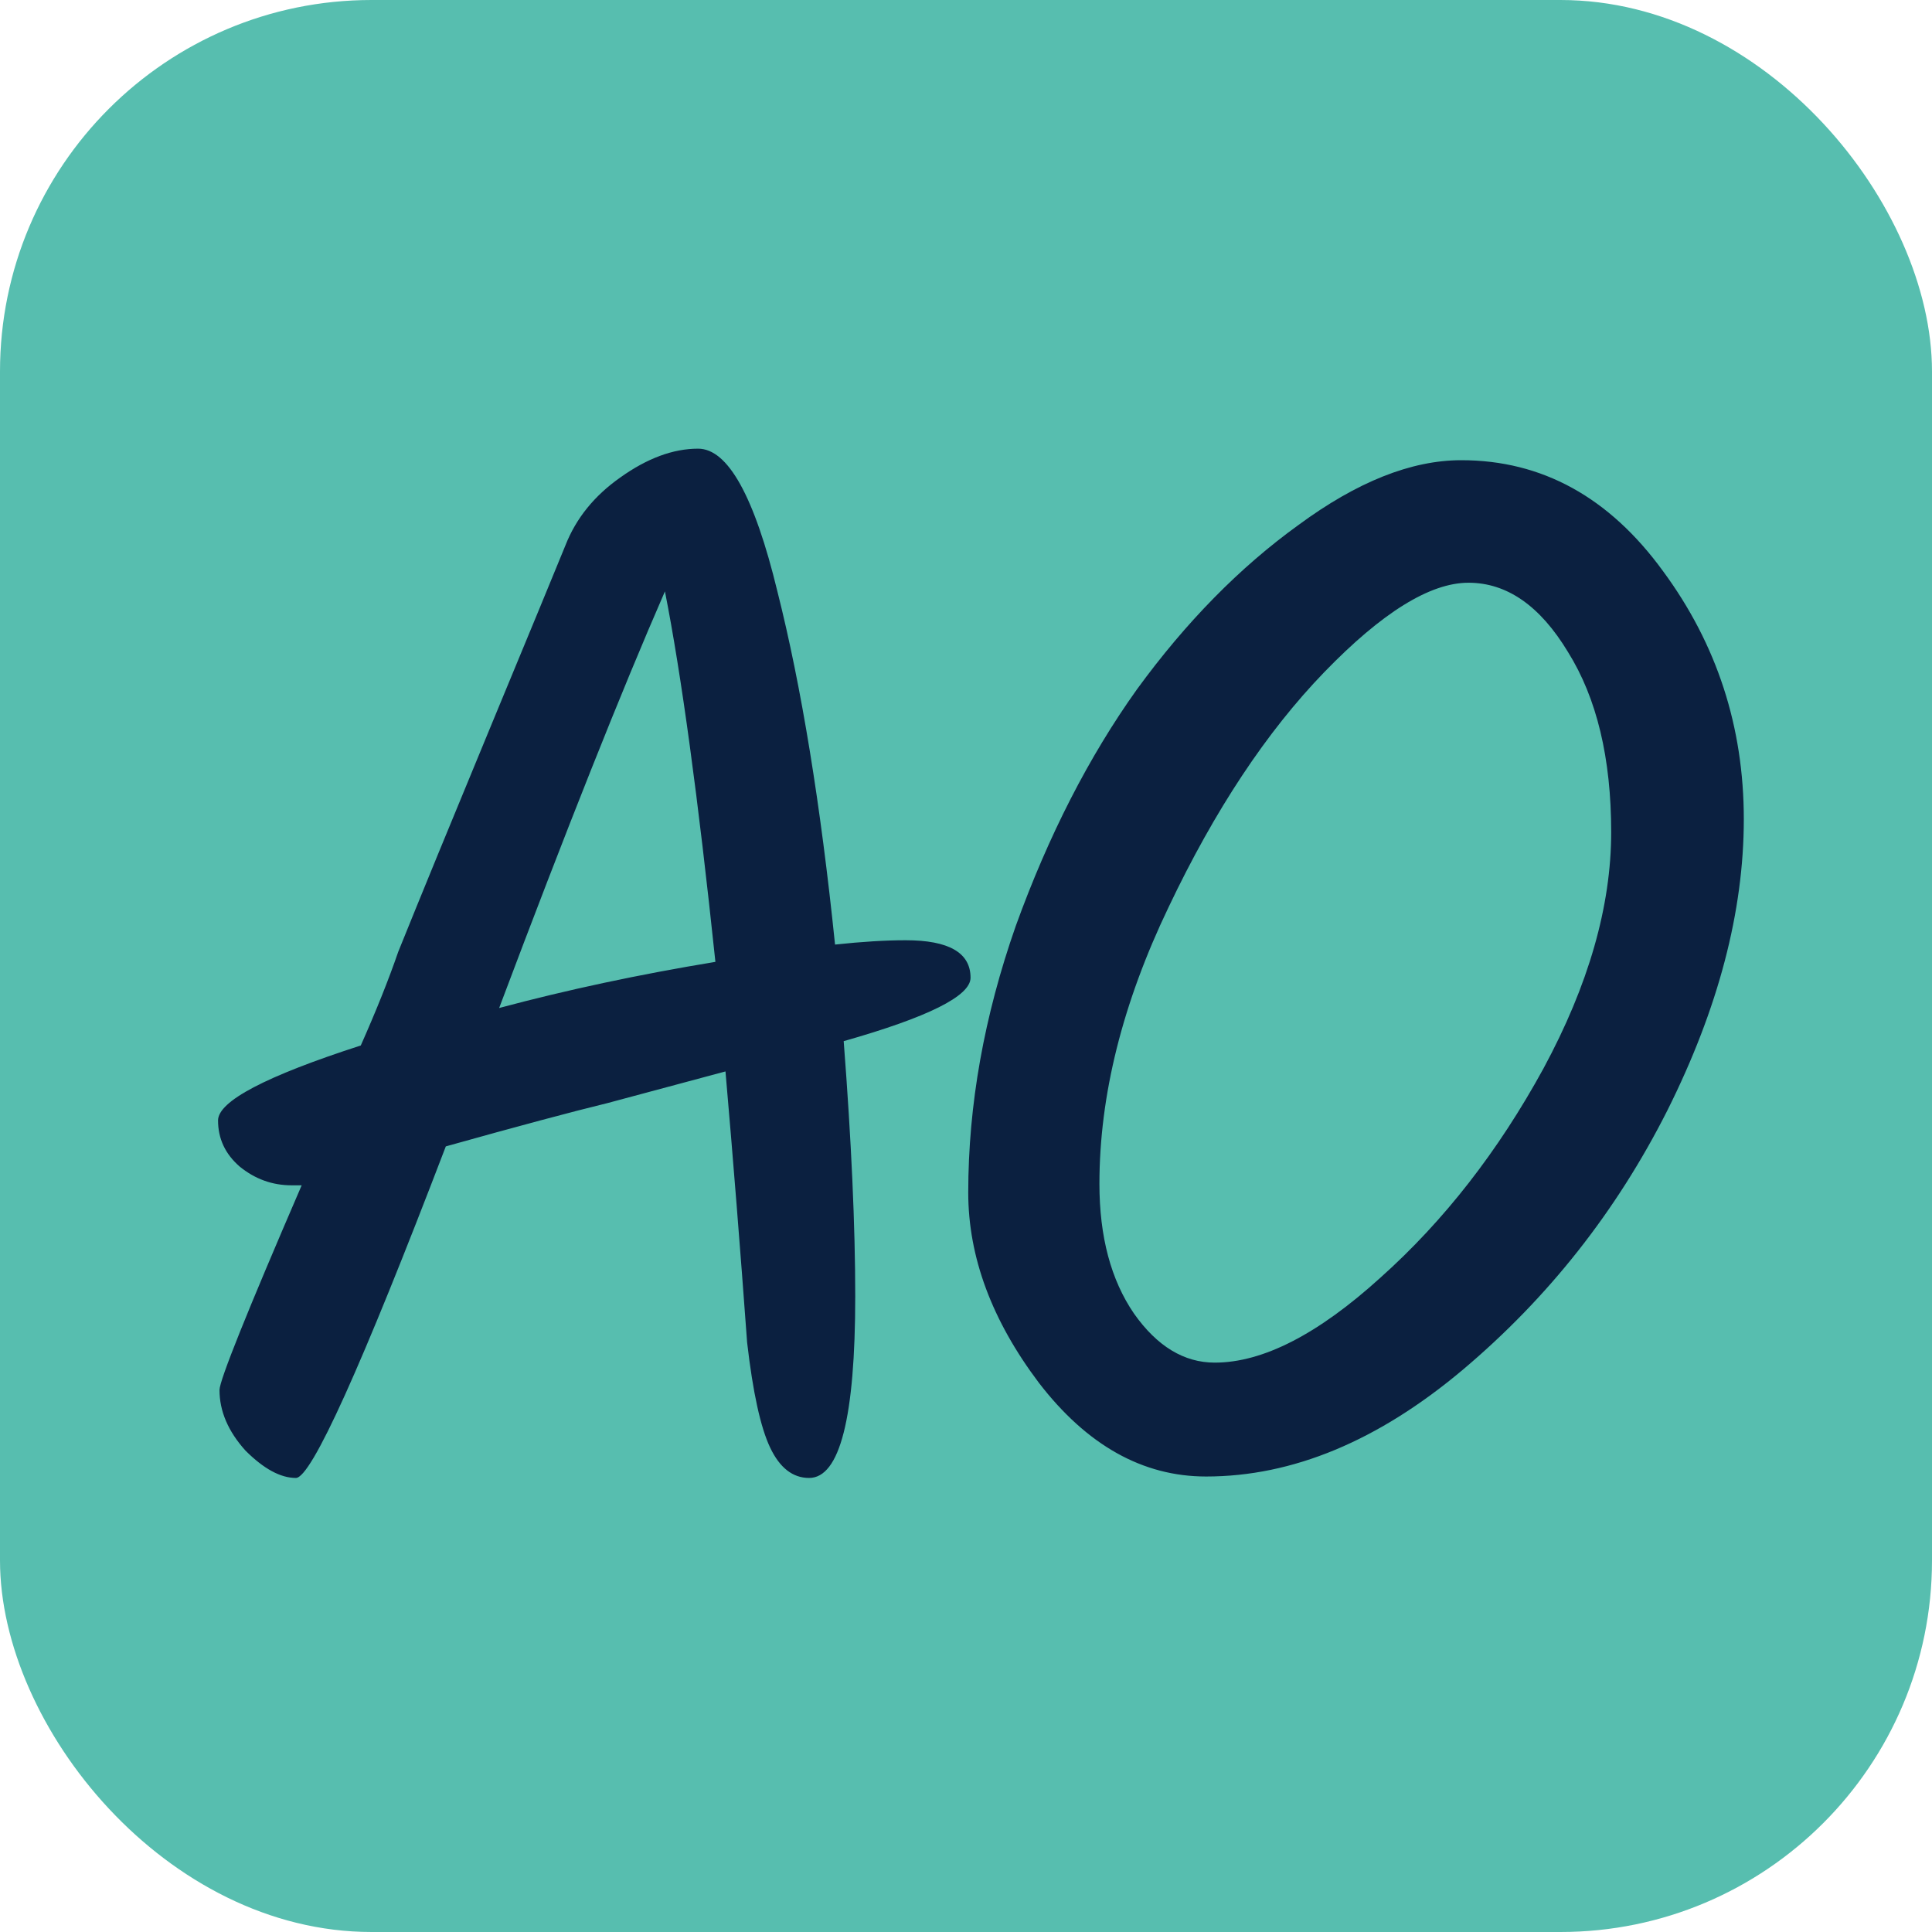 <svg width="130" height="130" viewBox="0 0 130 130" fill="none" xmlns="http://www.w3.org/2000/svg">
<g clip-path="url(#clip0_206_2)">
<rect width="130" height="130" rx="25" fill="#57BEAF"/>
<path d="M65.306 65.789C65.306 67.018 62.461 68.44 56.77 70.057C57.288 76.782 57.547 82.505 57.547 87.226C57.547 95.374 56.512 99.448 54.443 99.448C53.343 99.448 52.47 98.769 51.824 97.411C51.177 96.053 50.66 93.693 50.272 90.33C49.819 84.122 49.334 78.043 48.816 72.094C45.907 72.87 43.255 73.581 40.862 74.228C38.47 74.81 34.849 75.78 29.998 77.138C24.308 92.011 20.945 99.448 19.91 99.448C18.876 99.448 17.744 98.834 16.515 97.605C15.351 96.312 14.77 94.954 14.77 93.531C14.77 92.884 16.613 88.293 20.299 79.757H19.619C18.326 79.757 17.162 79.337 16.128 78.496C15.158 77.655 14.672 76.621 14.672 75.392C14.672 74.099 17.873 72.417 24.276 70.348C25.31 68.02 26.151 65.918 26.797 64.043C28.285 60.357 30.354 55.313 33.005 48.911C35.657 42.509 37.338 38.435 38.05 36.689C38.761 34.878 39.989 33.359 41.736 32.13C43.546 30.837 45.292 30.19 46.974 30.19C48.978 30.19 50.757 33.391 52.309 39.793C53.925 46.195 55.218 54.117 56.188 63.558C57.999 63.364 59.584 63.267 60.941 63.267C63.852 63.267 65.306 64.108 65.306 65.789ZM33.587 67.826C38.179 66.597 43.029 65.563 48.138 64.722C46.974 53.664 45.842 45.354 44.742 39.793C41.833 46.454 38.114 55.798 33.587 67.826ZM92.893 85.965C97.161 82.15 100.815 77.461 103.854 71.9C106.894 66.274 108.413 60.971 108.413 55.992C108.413 51.013 107.443 46.971 105.503 43.867C103.628 40.763 101.397 39.211 98.81 39.211C96.224 39.211 92.99 41.216 89.11 45.225C85.23 49.234 81.738 54.505 78.634 61.036C75.53 67.503 73.978 73.711 73.978 79.66C73.978 83.217 74.754 86.127 76.306 88.39C77.858 90.589 79.669 91.688 81.738 91.688C84.972 91.688 88.69 89.78 92.893 85.965ZM81.156 99.351C76.888 99.351 73.138 97.249 69.904 93.046C66.736 88.843 65.151 84.575 65.151 80.242C65.151 74.357 66.218 68.376 68.352 62.297C70.551 56.218 73.267 50.916 76.5 46.389C79.798 41.862 83.419 38.176 87.364 35.331C91.309 32.421 94.963 30.966 98.325 30.966C103.757 30.966 108.284 33.456 111.905 38.435C115.527 43.35 117.337 48.911 117.337 55.119C117.337 61.327 115.624 67.858 112.196 74.713C108.769 81.503 104.178 87.323 98.422 92.173C92.731 96.958 86.976 99.351 81.156 99.351Z" fill="#0B2040"/>
</g>
<defs>
<clipPath id="clip0_206_2">
<rect width="130" height="130" fill="white"/>
</clipPath>
</defs>
</svg>
